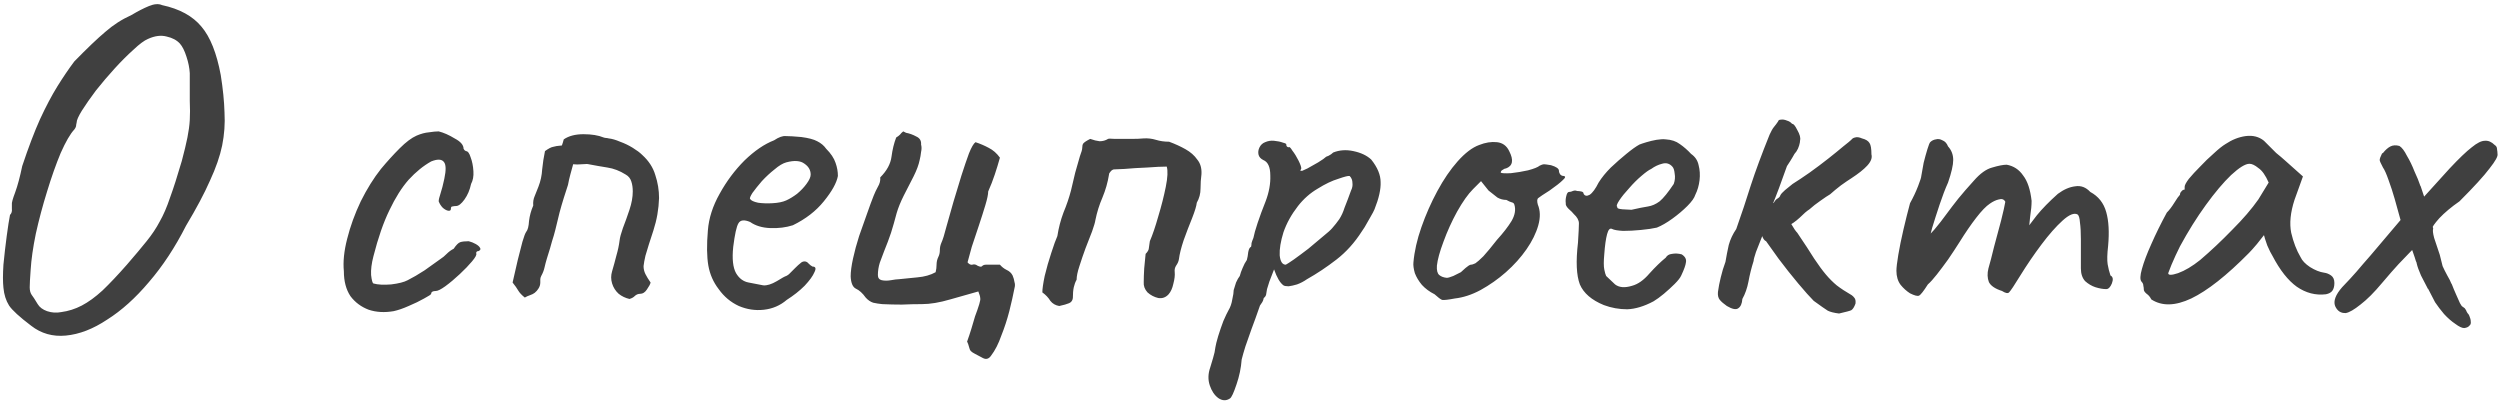<?xml version="1.0" encoding="UTF-8"?> <svg xmlns="http://www.w3.org/2000/svg" width="245" height="40" viewBox="0 0 245 40" fill="none"><path d="M3.05 31.92C1.915 31.061 1.195 30.402 0.888 29.942C0.581 29.451 0.397 28.869 0.336 28.194C0.275 27.642 0.275 26.891 0.336 25.94C0.428 24.989 0.535 24.054 0.658 23.134C0.781 22.214 0.888 21.524 0.98 21.064C1.133 20.911 1.195 20.711 1.164 20.466C1.164 20.19 1.164 20.052 1.164 20.052C1.133 19.899 1.241 19.5 1.486 18.856C1.731 18.181 1.961 17.323 2.176 16.28C2.789 14.44 3.372 12.907 3.924 11.68C4.507 10.423 5.074 9.349 5.626 8.46C6.178 7.571 6.73 6.758 7.282 6.022C8.539 4.734 9.551 3.768 10.318 3.124C11.085 2.449 11.943 1.897 12.894 1.468C13.507 1.1 14.075 0.809 14.596 0.594C15.117 0.379 15.547 0.349 15.884 0.502C17.601 0.87 18.889 1.575 19.748 2.618C20.607 3.63 21.235 5.209 21.634 7.356C21.849 8.705 21.971 9.932 22.002 11.036C22.063 12.109 21.987 13.183 21.772 14.256C21.557 15.299 21.159 16.449 20.576 17.706C20.024 18.963 19.242 20.435 18.23 22.122C17.157 24.238 15.945 26.078 14.596 27.642C13.277 29.206 11.913 30.433 10.502 31.322C9.122 32.242 7.773 32.763 6.454 32.886C5.166 33.009 4.031 32.687 3.05 31.92ZM5.994 30.586C6.699 30.494 7.374 30.279 8.018 29.942C8.662 29.605 9.337 29.114 10.042 28.47C10.747 27.795 11.545 26.952 12.434 25.94C13.231 25.02 13.875 24.253 14.366 23.64C14.887 22.996 15.317 22.352 15.654 21.708C16.022 21.064 16.359 20.282 16.666 19.362C17.003 18.442 17.387 17.246 17.816 15.774C18.061 14.854 18.245 14.087 18.368 13.474C18.491 12.861 18.567 12.293 18.598 11.772C18.629 11.22 18.629 10.591 18.598 9.886C18.598 9.181 18.598 8.276 18.598 7.172C18.567 6.651 18.46 6.114 18.276 5.562C18.092 4.979 17.877 4.55 17.632 4.274C17.325 3.937 16.896 3.707 16.344 3.584C15.792 3.431 15.179 3.507 14.504 3.814C14.136 3.967 13.661 4.32 13.078 4.872C12.495 5.393 11.882 6.007 11.238 6.712C10.594 7.417 9.981 8.138 9.398 8.874C8.846 9.61 8.386 10.269 8.018 10.852C7.681 11.404 7.512 11.787 7.512 12.002C7.512 12.002 7.497 12.079 7.466 12.232C7.466 12.385 7.405 12.539 7.282 12.692C6.883 13.121 6.439 13.888 5.948 14.992C5.488 16.096 5.043 17.353 4.614 18.764C4.185 20.144 3.817 21.524 3.51 22.904C3.234 24.253 3.065 25.434 3.004 26.446C2.943 27.274 2.912 27.841 2.912 28.148C2.912 28.455 2.973 28.7 3.096 28.884C3.219 29.037 3.418 29.344 3.694 29.804C3.878 30.111 4.185 30.341 4.614 30.494C5.074 30.647 5.534 30.678 5.994 30.586ZM38.575 30.494C37.686 30.647 36.873 30.601 36.137 30.356C35.401 30.08 34.803 29.635 34.343 29.022C33.914 28.378 33.699 27.565 33.699 26.584C33.607 25.664 33.714 24.606 34.021 23.41C34.328 22.183 34.772 20.957 35.355 19.73C35.968 18.503 36.628 17.445 37.333 16.556C37.946 15.82 38.56 15.145 39.173 14.532C39.786 13.919 40.338 13.505 40.829 13.29C41.258 13.106 41.657 12.999 42.025 12.968C42.424 12.907 42.746 12.876 42.991 12.876C43.482 12.999 44.003 13.229 44.555 13.566C45.138 13.873 45.429 14.21 45.429 14.578C45.429 14.578 45.46 14.624 45.521 14.716C45.613 14.777 45.659 14.808 45.659 14.808C45.843 14.808 45.996 15.007 46.119 15.406C46.272 15.805 46.364 16.265 46.395 16.786C46.426 17.277 46.349 17.691 46.165 18.028C46.042 18.611 45.828 19.117 45.521 19.546C45.214 19.975 44.938 20.19 44.693 20.19C44.57 20.19 44.448 20.205 44.325 20.236C44.233 20.236 44.187 20.313 44.187 20.466C44.187 20.619 44.095 20.681 43.911 20.65C43.758 20.619 43.589 20.527 43.405 20.374C43.221 20.19 43.083 19.975 42.991 19.73C42.991 19.577 43.052 19.316 43.175 18.948C43.298 18.58 43.42 18.105 43.543 17.522C43.727 16.663 43.712 16.111 43.497 15.866C43.282 15.59 42.868 15.575 42.255 15.82C41.488 16.249 40.752 16.847 40.047 17.614C39.372 18.381 38.744 19.377 38.161 20.604C37.578 21.8 37.057 23.303 36.597 25.112C36.413 25.817 36.336 26.431 36.367 26.952C36.428 27.473 36.505 27.749 36.597 27.78C37.026 27.903 37.609 27.933 38.345 27.872C39.081 27.78 39.618 27.642 39.955 27.458C40.446 27.213 40.998 26.891 41.611 26.492C42.224 26.063 42.761 25.679 43.221 25.342C43.374 25.25 43.558 25.097 43.773 24.882C43.988 24.667 44.218 24.499 44.463 24.376C44.708 24.008 44.923 23.793 45.107 23.732C45.291 23.671 45.567 23.64 45.935 23.64C46.18 23.701 46.41 23.793 46.625 23.916C46.84 24.039 46.978 24.161 47.039 24.284C47.131 24.407 47.085 24.514 46.901 24.606C46.778 24.606 46.702 24.652 46.671 24.744C46.671 24.805 46.671 24.836 46.671 24.836C46.732 24.959 46.594 25.219 46.257 25.618C45.95 25.986 45.552 26.4 45.061 26.86C44.57 27.32 44.095 27.719 43.635 28.056C43.206 28.363 42.899 28.516 42.715 28.516C42.408 28.516 42.255 28.608 42.255 28.792C42.255 28.853 42.025 29.007 41.565 29.252C41.136 29.497 40.63 29.743 40.047 29.988C39.495 30.233 39.004 30.402 38.575 30.494ZM61.688 29.298C61.29 29.206 60.937 29.037 60.63 28.792C60.324 28.516 60.109 28.179 59.986 27.78C59.864 27.381 59.864 26.983 59.986 26.584C60.14 26.063 60.278 25.557 60.401 25.066C60.554 24.545 60.661 24.039 60.722 23.548C60.753 23.272 60.861 22.873 61.044 22.352C61.259 21.8 61.474 21.202 61.688 20.558C61.903 19.914 62.011 19.316 62.011 18.764C62.011 18.396 61.965 18.074 61.873 17.798C61.781 17.491 61.596 17.261 61.321 17.108C60.738 16.74 60.14 16.51 59.526 16.418C58.944 16.326 58.331 16.219 57.687 16.096C57.625 16.065 57.41 16.065 57.042 16.096C56.705 16.127 56.414 16.127 56.169 16.096C56.077 16.433 55.984 16.771 55.892 17.108C55.8 17.445 55.724 17.783 55.663 18.12C55.54 18.488 55.402 18.917 55.248 19.408C55.095 19.899 54.957 20.374 54.834 20.834C54.651 21.601 54.513 22.168 54.42 22.536C54.328 22.904 54.221 23.272 54.099 23.64C54.007 24.008 53.838 24.575 53.593 25.342C53.501 25.649 53.424 25.94 53.362 26.216C53.301 26.492 53.194 26.768 53.041 27.044C52.979 27.167 52.949 27.274 52.949 27.366C52.949 27.427 52.949 27.535 52.949 27.688C52.949 27.903 52.887 28.102 52.764 28.286C52.672 28.439 52.55 28.577 52.397 28.7C52.274 28.792 52.12 28.869 51.937 28.93C51.752 28.991 51.584 29.068 51.431 29.16C51.124 28.915 50.909 28.685 50.786 28.47C50.664 28.255 50.48 27.995 50.234 27.688C50.419 26.921 50.587 26.185 50.74 25.48C50.925 24.775 51.078 24.177 51.2 23.686C51.354 23.165 51.477 22.843 51.569 22.72C51.722 22.536 51.814 22.183 51.844 21.662C51.906 21.141 52.044 20.635 52.258 20.144C52.228 19.807 52.274 19.5 52.397 19.224C52.519 18.917 52.642 18.611 52.764 18.304C52.979 17.752 53.102 17.185 53.133 16.602C53.194 15.989 53.286 15.391 53.408 14.808C53.746 14.563 54.007 14.425 54.191 14.394C54.374 14.333 54.666 14.287 55.065 14.256C55.095 14.164 55.126 14.072 55.157 13.98C55.187 13.857 55.218 13.75 55.248 13.658C55.739 13.321 56.383 13.152 57.181 13.152C57.978 13.152 58.637 13.259 59.158 13.474C59.251 13.505 59.327 13.52 59.389 13.52C59.45 13.52 59.542 13.535 59.664 13.566C59.971 13.597 60.339 13.704 60.769 13.888C61.198 14.041 61.612 14.241 62.011 14.486C62.409 14.731 62.716 14.961 62.931 15.176C63.575 15.759 64.004 16.418 64.219 17.154C64.464 17.89 64.587 18.641 64.587 19.408C64.556 20.481 64.372 21.539 64.034 22.582C63.697 23.594 63.437 24.422 63.252 25.066C63.16 25.465 63.099 25.802 63.069 26.078C63.069 26.354 63.13 26.615 63.252 26.86C63.375 27.105 63.544 27.381 63.758 27.688C63.728 27.841 63.605 28.071 63.391 28.378C63.206 28.654 62.992 28.792 62.746 28.792C62.532 28.792 62.348 28.869 62.194 29.022C62.072 29.145 61.903 29.237 61.688 29.298ZM77.1 29.39C76.456 29.942 75.705 30.264 74.846 30.356C74.018 30.448 73.206 30.325 72.408 29.988C71.611 29.62 70.952 29.068 70.43 28.332C69.909 27.657 69.572 26.891 69.418 26.032C69.265 25.143 69.25 23.993 69.372 22.582C69.464 21.386 69.848 20.19 70.522 18.994C71.197 17.767 72.01 16.679 72.96 15.728C73.942 14.777 74.908 14.118 75.858 13.75C76.318 13.443 76.702 13.305 77.008 13.336C77.346 13.336 77.852 13.367 78.526 13.428C79.232 13.52 79.753 13.658 80.09 13.842C80.458 14.026 80.75 14.271 80.964 14.578C81.424 15.038 81.731 15.498 81.884 15.958C82.038 16.387 82.114 16.817 82.114 17.246C81.992 17.921 81.532 18.749 80.734 19.73C79.968 20.681 78.956 21.463 77.698 22.076C77.024 22.291 76.288 22.383 75.49 22.352C74.693 22.321 74.034 22.122 73.512 21.754C72.93 21.509 72.546 21.555 72.362 21.892C72.178 22.199 72.01 22.965 71.856 24.192C71.734 25.357 71.826 26.216 72.132 26.768C72.439 27.289 72.853 27.596 73.374 27.688C73.988 27.811 74.463 27.903 74.8 27.964C75.168 27.995 75.613 27.857 76.134 27.55C76.625 27.243 76.932 27.075 77.054 27.044C77.177 26.983 77.269 26.921 77.33 26.86C77.422 26.768 77.622 26.569 77.928 26.262C78.143 26.047 78.312 25.894 78.434 25.802C78.557 25.679 78.695 25.618 78.848 25.618C79.002 25.618 79.14 25.695 79.262 25.848C79.385 25.971 79.508 26.063 79.63 26.124C79.937 26.124 79.998 26.308 79.814 26.676C79.661 27.044 79.339 27.489 78.848 28.01C78.358 28.501 77.775 28.961 77.1 29.39ZM77.054 19.638C77.392 19.485 77.744 19.27 78.112 18.994C78.48 18.687 78.787 18.365 79.032 18.028C79.308 17.66 79.446 17.353 79.446 17.108C79.446 16.679 79.247 16.326 78.848 16.05C78.45 15.743 77.852 15.697 77.054 15.912C76.717 16.004 76.334 16.234 75.904 16.602C75.475 16.939 75.061 17.323 74.662 17.752C74.294 18.181 73.988 18.565 73.742 18.902C73.528 19.239 73.451 19.439 73.512 19.5C73.604 19.653 73.865 19.776 74.294 19.868C74.724 19.929 75.199 19.945 75.72 19.914C76.272 19.883 76.717 19.791 77.054 19.638ZM97.993 25.94C98.177 26.155 98.392 26.323 98.637 26.446C98.913 26.569 99.113 26.753 99.235 26.998C99.327 27.213 99.389 27.427 99.419 27.642C99.481 27.826 99.481 28.025 99.419 28.24C99.297 28.884 99.128 29.635 98.913 30.494C98.699 31.322 98.438 32.119 98.131 32.886C97.855 33.683 97.518 34.343 97.119 34.864C96.905 35.171 96.644 35.247 96.337 35.094C96.061 34.941 95.801 34.803 95.555 34.68C95.371 34.588 95.233 34.496 95.141 34.404C95.08 34.343 95.034 34.251 95.003 34.128C94.973 34.005 94.927 33.852 94.865 33.668C94.835 33.637 94.819 33.607 94.819 33.576C94.819 33.545 94.804 33.515 94.773 33.484C94.927 33.055 95.065 32.641 95.187 32.242C95.31 31.843 95.433 31.429 95.555 31C95.709 30.601 95.847 30.203 95.969 29.804C96.061 29.497 96.092 29.298 96.061 29.206C96.061 29.083 96 28.869 95.877 28.562C95.111 28.777 94.191 29.037 93.117 29.344C92.075 29.651 91.155 29.804 90.357 29.804C89.713 29.804 89.054 29.819 88.379 29.85C87.735 29.85 87.091 29.835 86.447 29.804C86.141 29.773 85.849 29.727 85.573 29.666C85.297 29.574 85.052 29.405 84.837 29.16C84.531 28.731 84.209 28.439 83.871 28.286C83.565 28.133 83.396 27.734 83.365 27.09C83.365 26.63 83.442 26.047 83.595 25.342C83.749 24.637 83.948 23.901 84.193 23.134C84.469 22.337 84.73 21.601 84.975 20.926C85.221 20.221 85.435 19.638 85.619 19.178C85.742 18.871 85.88 18.58 86.033 18.304C86.217 17.997 86.294 17.691 86.263 17.384C86.907 16.74 87.275 16.065 87.367 15.36C87.459 14.655 87.613 14.026 87.827 13.474C87.981 13.382 88.103 13.29 88.195 13.198C88.287 13.075 88.395 12.968 88.517 12.876L88.793 13.014C89.131 13.075 89.468 13.198 89.805 13.382C90.143 13.535 90.296 13.796 90.265 14.164C90.327 14.379 90.327 14.624 90.265 14.9C90.235 15.176 90.189 15.437 90.127 15.682C90.035 16.142 89.836 16.679 89.529 17.292C89.223 17.905 88.901 18.534 88.563 19.178C88.257 19.791 88.027 20.359 87.873 20.88C87.689 21.585 87.505 22.229 87.321 22.812C87.137 23.364 86.907 23.977 86.631 24.652C86.509 24.989 86.371 25.357 86.217 25.756C86.095 26.155 86.033 26.553 86.033 26.952C86.033 27.228 86.156 27.397 86.401 27.458C86.677 27.519 86.984 27.519 87.321 27.458C87.659 27.397 87.904 27.366 88.057 27.366C88.579 27.305 89.192 27.243 89.897 27.182C90.603 27.121 91.201 26.952 91.691 26.676C91.753 26.431 91.783 26.185 91.783 25.94C91.783 25.664 91.845 25.403 91.967 25.158C92.059 24.974 92.105 24.759 92.105 24.514C92.105 24.269 92.151 24.039 92.243 23.824C92.397 23.487 92.565 22.95 92.749 22.214C92.964 21.478 93.194 20.665 93.439 19.776C93.715 18.887 93.976 18.028 94.221 17.2C94.497 16.341 94.743 15.621 94.957 15.038C95.203 14.425 95.417 14.057 95.601 13.934C96.061 14.087 96.491 14.271 96.889 14.486C97.319 14.701 97.687 15.023 97.993 15.452C97.84 16.004 97.671 16.556 97.487 17.108C97.303 17.66 97.089 18.212 96.843 18.764C96.843 19.04 96.751 19.485 96.567 20.098C96.383 20.711 96.169 21.386 95.923 22.122C95.678 22.827 95.448 23.517 95.233 24.192C95.049 24.836 94.911 25.342 94.819 25.71C94.973 25.894 95.126 25.971 95.279 25.94C95.463 25.879 95.632 25.909 95.785 26.032C96.031 26.155 96.184 26.17 96.245 26.078C96.337 25.986 96.46 25.94 96.613 25.94C96.859 25.94 97.089 25.94 97.303 25.94C97.549 25.94 97.779 25.94 97.993 25.94ZM103.806 29.988C103.438 29.927 103.147 29.758 102.932 29.482C102.748 29.175 102.488 28.899 102.15 28.654C102.15 28.317 102.227 27.78 102.38 27.044C102.564 26.277 102.779 25.526 103.024 24.79C103.27 24.023 103.469 23.471 103.622 23.134C103.745 22.337 103.944 21.57 104.22 20.834C104.527 20.098 104.772 19.377 104.956 18.672C105.11 18.059 105.248 17.476 105.37 16.924C105.524 16.372 105.677 15.835 105.83 15.314C105.984 14.915 106.06 14.639 106.06 14.486C106.06 14.302 106.091 14.164 106.152 14.072C106.244 13.949 106.474 13.796 106.842 13.612C107.18 13.735 107.486 13.811 107.762 13.842C108.069 13.842 108.345 13.765 108.59 13.612C108.621 13.581 108.851 13.581 109.28 13.612C109.74 13.612 110.246 13.612 110.798 13.612C111.35 13.612 111.764 13.597 112.04 13.566C112.47 13.535 112.884 13.581 113.282 13.704C113.681 13.827 114.11 13.888 114.57 13.888C115.153 14.103 115.69 14.348 116.18 14.624C116.671 14.9 117.054 15.237 117.33 15.636C117.637 16.004 117.775 16.479 117.744 17.062C117.683 17.522 117.652 17.997 117.652 18.488C117.652 18.979 117.53 19.439 117.284 19.868C117.254 20.175 117.1 20.681 116.824 21.386C116.548 22.061 116.272 22.781 115.996 23.548C115.751 24.284 115.598 24.897 115.536 25.388C115.506 25.603 115.414 25.817 115.26 26.032C115.138 26.216 115.092 26.431 115.122 26.676C115.153 26.983 115.107 27.366 114.984 27.826C114.892 28.255 114.739 28.593 114.524 28.838C114.248 29.145 113.911 29.267 113.512 29.206C113.114 29.114 112.761 28.93 112.454 28.654C112.178 28.347 112.056 28.01 112.086 27.642C112.086 27.274 112.102 26.829 112.132 26.308C112.194 25.756 112.24 25.281 112.27 24.882C112.485 24.667 112.592 24.468 112.592 24.284C112.623 24.069 112.654 23.855 112.684 23.64C112.96 22.996 113.236 22.183 113.512 21.202C113.819 20.19 114.064 19.224 114.248 18.304C114.432 17.384 114.463 16.725 114.34 16.326C113.85 16.326 113.206 16.357 112.408 16.418C111.611 16.449 110.875 16.495 110.2 16.556C109.556 16.587 109.204 16.602 109.142 16.602C109.02 16.633 108.912 16.709 108.82 16.832C108.728 16.924 108.682 17.016 108.682 17.108C108.56 17.875 108.345 18.626 108.038 19.362C107.732 20.067 107.502 20.803 107.348 21.57C107.318 21.785 107.21 22.153 107.026 22.674C106.842 23.165 106.628 23.717 106.382 24.33C106.168 24.913 105.968 25.495 105.784 26.078C105.6 26.63 105.508 27.075 105.508 27.412C105.386 27.627 105.294 27.872 105.232 28.148C105.171 28.424 105.14 28.777 105.14 29.206C105.11 29.451 104.987 29.62 104.772 29.712C104.558 29.804 104.236 29.896 103.806 29.988ZM120.534 39.05C120.166 39.295 119.783 39.28 119.384 39.004C119.016 38.728 118.74 38.314 118.556 37.762C118.372 37.21 118.387 36.627 118.602 36.014C118.663 35.83 118.755 35.523 118.878 35.094C119.001 34.695 119.077 34.343 119.108 34.036C119.139 33.821 119.231 33.453 119.384 32.932C119.537 32.441 119.706 31.951 119.89 31.46C120.105 30.969 120.273 30.617 120.396 30.402C120.58 30.095 120.703 29.743 120.764 29.344C120.856 28.945 120.902 28.639 120.902 28.424C120.963 28.209 121.04 27.964 121.132 27.688C121.255 27.412 121.377 27.197 121.5 27.044C121.561 26.799 121.653 26.538 121.776 26.262C121.899 25.955 122.037 25.695 122.19 25.48C122.251 25.265 122.297 25.005 122.328 24.698C122.389 24.391 122.481 24.223 122.604 24.192C122.635 24.069 122.65 23.947 122.65 23.824C122.681 23.701 122.742 23.533 122.834 23.318C122.895 22.981 123.033 22.49 123.248 21.846C123.463 21.202 123.723 20.497 124.03 19.73C124.367 18.841 124.521 17.997 124.49 17.2C124.49 16.372 124.26 15.866 123.8 15.682C123.555 15.559 123.401 15.391 123.34 15.176C123.279 14.931 123.309 14.685 123.432 14.44C123.555 14.195 123.739 14.026 123.984 13.934C124.26 13.811 124.551 13.765 124.858 13.796C125.195 13.827 125.487 13.888 125.732 13.98C125.977 14.041 126.085 14.103 126.054 14.164C126.054 14.317 126.131 14.409 126.284 14.44C126.345 14.348 126.468 14.455 126.652 14.762C126.867 15.038 127.066 15.36 127.25 15.728C127.434 16.096 127.526 16.357 127.526 16.51C127.465 16.633 127.434 16.709 127.434 16.74C127.434 16.74 127.495 16.74 127.618 16.74C127.618 16.74 127.787 16.663 128.124 16.51C128.461 16.326 128.814 16.127 129.182 15.912C129.581 15.667 129.841 15.483 129.964 15.36C129.964 15.36 130.041 15.329 130.194 15.268C130.378 15.176 130.531 15.069 130.654 14.946C131.267 14.701 131.927 14.655 132.632 14.808C133.368 14.961 133.951 15.237 134.38 15.636C134.993 16.403 135.3 17.139 135.3 17.844C135.331 18.549 135.131 19.439 134.702 20.512C134.641 20.665 134.503 20.926 134.288 21.294C134.104 21.631 133.92 21.953 133.736 22.26C133.552 22.536 133.46 22.674 133.46 22.674C132.755 23.778 131.927 24.698 130.976 25.434C130.025 26.17 129.059 26.814 128.078 27.366C127.771 27.581 127.449 27.749 127.112 27.872C126.805 27.964 126.529 28.025 126.284 28.056C126.039 28.056 125.87 28.025 125.778 27.964C125.441 27.719 125.134 27.197 124.858 26.4C124.705 26.799 124.551 27.197 124.398 27.596C124.275 27.964 124.199 28.209 124.168 28.332C124.137 28.547 124.107 28.731 124.076 28.884C124.045 29.007 123.969 29.114 123.846 29.206C123.846 29.206 123.831 29.267 123.8 29.39C123.769 29.513 123.662 29.697 123.478 29.942C123.171 30.831 122.895 31.598 122.65 32.242C122.405 32.917 122.205 33.484 122.052 33.944C121.899 34.435 121.776 34.864 121.684 35.232C121.623 36.06 121.454 36.873 121.178 37.67C120.902 38.498 120.687 38.958 120.534 39.05ZM126.008 25.94C126.131 25.879 126.391 25.71 126.79 25.434C127.219 25.127 127.695 24.775 128.216 24.376C128.737 23.947 129.213 23.548 129.642 23.18C130.102 22.812 130.409 22.536 130.562 22.352C130.807 22.076 131.037 21.785 131.252 21.478C131.467 21.141 131.635 20.773 131.758 20.374C131.85 20.129 131.957 19.853 132.08 19.546C132.203 19.239 132.31 18.948 132.402 18.672C132.525 18.427 132.571 18.181 132.54 17.936C132.54 17.66 132.448 17.43 132.264 17.246C132.141 17.215 131.773 17.307 131.16 17.522C130.547 17.706 129.872 18.028 129.136 18.488C128.4 18.917 127.756 19.485 127.204 20.19C126.56 21.018 126.085 21.877 125.778 22.766C125.502 23.655 125.379 24.407 125.41 25.02C125.471 25.633 125.671 25.94 126.008 25.94ZM142.565 29.252C141.921 29.375 141.507 29.421 141.323 29.39C141.169 29.329 140.924 29.145 140.587 28.838C140.096 28.593 139.682 28.286 139.345 27.918C139.038 27.55 138.808 27.167 138.655 26.768C138.532 26.339 138.486 25.986 138.517 25.71C138.609 24.637 138.869 23.487 139.299 22.26C139.728 21.033 140.249 19.853 140.863 18.718C141.476 17.583 142.135 16.617 142.841 15.82C143.577 14.992 144.282 14.455 144.957 14.21C145.57 13.965 146.153 13.873 146.705 13.934C147.257 13.995 147.655 14.287 147.901 14.808C148.361 15.697 148.253 16.265 147.579 16.51C147.487 16.51 147.379 16.556 147.257 16.648C147.134 16.709 147.073 16.801 147.073 16.924C147.195 16.985 147.533 17.001 148.085 16.97C148.637 16.909 149.189 16.817 149.741 16.694C150.323 16.541 150.707 16.387 150.891 16.234C151.075 16.142 151.213 16.096 151.305 16.096C151.397 16.096 151.627 16.127 151.995 16.188C152.516 16.341 152.777 16.525 152.777 16.74C152.777 16.863 152.823 16.985 152.915 17.108C153.007 17.2 153.114 17.246 153.237 17.246C153.451 17.277 153.421 17.415 153.145 17.66C152.899 17.905 152.47 18.243 151.857 18.672C151.274 19.04 150.906 19.285 150.753 19.408C150.63 19.5 150.615 19.715 150.707 20.052C150.952 20.635 150.967 21.309 150.753 22.076C150.538 22.843 150.155 23.625 149.603 24.422C149.051 25.219 148.376 25.971 147.579 26.676C146.812 27.351 145.984 27.933 145.095 28.424C144.236 28.884 143.393 29.16 142.565 29.252ZM141.783 27.228C141.905 27.228 142.12 27.167 142.427 27.044C142.733 26.891 142.979 26.768 143.163 26.676C143.285 26.553 143.439 26.415 143.623 26.262C143.837 26.078 144.006 25.971 144.129 25.94C144.251 25.94 144.405 25.894 144.589 25.802C144.773 25.679 145.033 25.449 145.371 25.112C145.708 24.744 146.153 24.207 146.705 23.502C147.318 22.827 147.793 22.214 148.131 21.662C148.468 21.079 148.56 20.543 148.407 20.052C148.376 19.929 148.284 19.853 148.131 19.822C148.008 19.791 147.839 19.715 147.625 19.592C147.318 19.592 147.027 19.515 146.751 19.362C146.505 19.178 146.214 18.948 145.877 18.672L145.141 17.752L144.359 18.534C143.868 19.025 143.347 19.761 142.795 20.742C142.273 21.693 141.829 22.674 141.461 23.686C141.093 24.667 140.878 25.449 140.817 26.032C140.786 26.492 140.863 26.799 141.047 26.952C141.231 27.105 141.476 27.197 141.783 27.228ZM157.172 29.896C155.976 29.405 155.194 28.731 154.826 27.872C154.488 26.983 154.427 25.618 154.642 23.778C154.703 22.827 154.734 22.199 154.734 21.892C154.734 21.585 154.565 21.279 154.228 20.972C154.136 20.849 153.967 20.681 153.722 20.466C153.507 20.251 153.415 20.067 153.446 19.914C153.415 19.699 153.43 19.469 153.492 19.224C153.553 18.948 153.645 18.81 153.768 18.81C153.89 18.81 154.013 18.779 154.136 18.718C154.289 18.657 154.427 18.657 154.55 18.718C154.672 18.718 154.81 18.733 154.964 18.764C155.117 18.795 155.194 18.871 155.194 18.994C155.316 19.209 155.516 19.239 155.792 19.086C156.068 18.902 156.359 18.503 156.666 17.89C156.972 17.399 157.371 16.909 157.862 16.418C158.383 15.927 158.889 15.483 159.38 15.084C159.901 14.655 160.33 14.348 160.668 14.164C160.821 14.103 161.051 14.026 161.358 13.934C161.664 13.842 161.986 13.765 162.324 13.704C162.692 13.643 162.998 13.627 163.244 13.658C163.796 13.689 164.256 13.842 164.624 14.118C165.022 14.394 165.39 14.716 165.728 15.084C166.126 15.36 166.372 15.728 166.464 16.188C166.586 16.648 166.617 17.139 166.556 17.66C166.494 18.181 166.356 18.657 166.142 19.086C166.05 19.393 165.789 19.761 165.36 20.19C164.93 20.619 164.44 21.033 163.888 21.432C163.336 21.831 162.83 22.122 162.37 22.306C161.971 22.398 161.45 22.475 160.806 22.536C160.192 22.597 159.61 22.628 159.058 22.628C158.536 22.597 158.184 22.536 158 22.444C157.785 22.321 157.616 22.49 157.494 22.95C157.371 23.41 157.279 24.069 157.218 24.928C157.156 25.603 157.156 26.093 157.218 26.4C157.279 26.707 157.34 26.921 157.402 27.044C157.616 27.259 157.908 27.535 158.276 27.872C158.674 28.179 159.226 28.225 159.932 28.01C160.514 27.857 161.082 27.458 161.634 26.814C162.216 26.17 162.753 25.649 163.244 25.25C163.366 25.035 163.566 24.913 163.842 24.882C164.148 24.821 164.47 24.836 164.808 24.928C165.145 25.143 165.283 25.403 165.222 25.71C165.191 25.986 165.038 26.415 164.762 26.998C164.67 27.213 164.455 27.489 164.118 27.826C163.811 28.133 163.458 28.455 163.06 28.792C162.692 29.099 162.354 29.344 162.048 29.528C161.128 30.019 160.269 30.279 159.472 30.31C158.674 30.31 157.908 30.172 157.172 29.896ZM159.886 20.558C160.56 20.405 161.097 20.297 161.496 20.236C161.894 20.175 162.278 20.006 162.646 19.73C163.014 19.423 163.474 18.856 164.026 18.028C164.148 17.691 164.179 17.353 164.118 17.016C164.087 16.679 164.01 16.449 163.888 16.326C163.612 16.019 163.274 15.927 162.876 16.05C162.508 16.142 162.155 16.311 161.818 16.556C161.603 16.648 161.281 16.878 160.852 17.246C160.453 17.583 160.054 17.982 159.656 18.442C159.257 18.871 158.935 19.27 158.69 19.638C158.444 20.006 158.383 20.221 158.506 20.282C158.444 20.405 158.613 20.481 159.012 20.512C159.441 20.543 159.732 20.558 159.886 20.558ZM169.233 29.988C168.926 29.773 168.696 29.574 168.543 29.39C168.389 29.206 168.328 28.945 168.359 28.608C168.42 28.148 168.512 27.673 168.635 27.182C168.757 26.661 168.911 26.155 169.095 25.664C169.187 25.112 169.294 24.56 169.417 24.008C169.57 23.456 169.815 22.935 170.153 22.444C170.674 20.972 171.149 19.546 171.579 18.166C172.039 16.755 172.652 15.099 173.419 13.198C173.572 12.861 173.71 12.615 173.833 12.462C173.986 12.278 174.124 12.094 174.247 11.91C174.277 11.787 174.369 11.726 174.523 11.726C174.707 11.695 174.906 11.726 175.121 11.818C175.335 11.879 175.504 11.987 175.627 12.14C175.749 12.109 175.918 12.309 176.133 12.738C176.378 13.167 176.47 13.505 176.409 13.75C176.409 13.873 176.378 14.041 176.317 14.256C176.255 14.471 176.163 14.67 176.041 14.854C175.918 14.977 175.795 15.161 175.673 15.406C175.55 15.621 175.366 15.912 175.121 16.28C174.814 17.139 174.553 17.859 174.339 18.442C174.124 19.025 173.863 19.684 173.557 20.42C173.342 20.727 173.173 21.141 173.051 21.662C172.928 22.183 172.805 22.689 172.683 23.18C172.468 23.732 172.269 24.238 172.085 24.698C171.931 25.158 171.855 25.449 171.855 25.572C171.64 26.247 171.471 26.921 171.349 27.596C171.226 28.24 171.027 28.807 170.751 29.298C170.72 29.758 170.582 30.065 170.337 30.218C170.122 30.371 169.754 30.295 169.233 29.988ZM180.227 30.724C179.736 30.663 179.368 30.571 179.123 30.448C178.877 30.295 178.417 29.973 177.743 29.482C177.375 29.114 176.869 28.547 176.225 27.78C175.581 27.013 174.937 26.201 174.293 25.342C173.649 24.453 173.112 23.701 172.683 23.088L174.569 20.558C174.967 21.049 175.289 21.509 175.535 21.938C175.78 22.367 175.979 22.659 176.133 22.812C176.838 23.855 177.39 24.698 177.789 25.342C178.218 25.986 178.601 26.507 178.939 26.906C179.276 27.305 179.629 27.657 179.997 27.964C180.395 28.271 180.886 28.593 181.469 28.93C181.561 28.991 181.653 29.083 181.745 29.206C181.837 29.329 181.867 29.513 181.837 29.758C181.714 30.095 181.576 30.31 181.423 30.402C181.3 30.463 180.901 30.571 180.227 30.724ZM172.545 22.582C172.361 22.061 172.422 21.539 172.729 21.018C173.066 20.466 173.434 20.083 173.833 19.868C173.955 19.653 174.078 19.515 174.201 19.454C174.354 19.362 174.446 19.255 174.477 19.132C174.538 19.009 174.691 18.841 174.937 18.626C175.213 18.411 175.458 18.212 175.673 18.028C176.163 17.721 176.715 17.353 177.329 16.924C177.973 16.464 178.586 16.004 179.169 15.544C179.751 15.084 180.242 14.685 180.641 14.348C181.07 14.011 181.331 13.796 181.423 13.704C181.515 13.581 181.637 13.505 181.791 13.474C181.975 13.413 182.205 13.443 182.481 13.566C182.849 13.658 183.094 13.811 183.217 14.026C183.339 14.21 183.401 14.578 183.401 15.13C183.493 15.467 183.355 15.835 182.987 16.234C182.649 16.602 182.128 17.016 181.423 17.476C181.177 17.629 180.84 17.859 180.411 18.166C180.012 18.473 179.659 18.764 179.353 19.04C179.138 19.163 178.816 19.377 178.387 19.684C177.988 19.96 177.635 20.236 177.329 20.512C177.083 20.665 176.761 20.941 176.363 21.34C175.964 21.708 175.565 21.984 175.167 22.168C174.185 23.088 173.541 23.579 173.235 23.64C172.928 23.701 172.698 23.349 172.545 22.582ZM187.183 28.746C186.846 28.531 186.539 28.255 186.263 27.918C185.987 27.55 185.849 27.09 185.849 26.538C185.849 26.231 185.911 25.71 186.033 24.974C186.156 24.238 186.325 23.41 186.539 22.49C186.754 21.57 186.969 20.711 187.183 19.914C187.49 19.362 187.751 18.81 187.965 18.258C188.18 17.706 188.287 17.369 188.287 17.246C188.349 16.878 188.425 16.449 188.517 15.958C188.64 15.467 188.763 15.023 188.885 14.624C189.008 14.225 189.1 13.995 189.161 13.934C189.315 13.781 189.499 13.689 189.713 13.658C189.928 13.597 190.143 13.627 190.357 13.75C190.603 13.842 190.787 14.041 190.909 14.348C191.247 14.716 191.415 15.161 191.415 15.682C191.415 16.173 191.247 16.909 190.909 17.89C190.633 18.503 190.357 19.224 190.081 20.052C189.805 20.88 189.56 21.647 189.345 22.352C189.161 23.027 189.054 23.487 189.023 23.732L188.103 24.008C188.625 23.517 189.115 23.011 189.575 22.49C190.035 21.938 190.373 21.509 190.587 21.202C191.109 20.497 191.553 19.914 191.921 19.454C192.32 18.963 192.826 18.381 193.439 17.706C194.053 17.001 194.651 16.571 195.233 16.418C195.847 16.234 196.322 16.142 196.659 16.142C197.334 16.265 197.871 16.617 198.269 17.2C198.699 17.752 198.975 18.58 199.097 19.684C199.097 20.113 199.051 20.619 198.959 21.202C198.898 21.785 198.867 22.076 198.867 22.076C198.867 22.076 199.113 21.754 199.603 21.11C200.125 20.466 200.815 19.761 201.673 18.994C202.256 18.565 202.823 18.319 203.375 18.258C203.927 18.166 204.418 18.35 204.847 18.81C205.645 19.239 206.166 19.899 206.411 20.788C206.657 21.647 206.718 22.751 206.595 24.1C206.503 24.897 206.488 25.495 206.549 25.894C206.611 26.262 206.703 26.63 206.825 26.998C207.071 27.121 207.117 27.381 206.963 27.78C206.81 28.148 206.626 28.332 206.411 28.332C206.105 28.332 205.752 28.271 205.353 28.148C204.985 28.025 204.648 27.826 204.341 27.55C204.065 27.243 203.927 26.829 203.927 26.308V23.456C203.927 22.781 203.897 22.229 203.835 21.8C203.805 21.371 203.728 21.11 203.605 21.018C203.268 20.834 202.777 21.033 202.133 21.616C201.489 22.199 200.799 22.981 200.063 23.962C199.327 24.943 198.637 25.955 197.993 26.998C197.411 27.949 197.043 28.501 196.889 28.654C196.767 28.777 196.537 28.731 196.199 28.516C195.525 28.301 195.095 28.01 194.911 27.642C194.758 27.243 194.743 26.799 194.865 26.308C195.019 25.787 195.203 25.081 195.417 24.192C195.663 23.303 195.893 22.444 196.107 21.616C196.322 20.757 196.46 20.144 196.521 19.776C196.399 19.531 196.184 19.454 195.877 19.546C195.601 19.607 195.31 19.745 195.003 19.96C194.635 20.205 194.191 20.665 193.669 21.34C193.148 22.015 192.611 22.797 192.059 23.686C191.691 24.269 191.308 24.851 190.909 25.434C190.511 25.986 190.143 26.477 189.805 26.906C189.468 27.335 189.177 27.657 188.931 27.872C188.502 28.547 188.211 28.915 188.057 28.976C187.904 29.037 187.613 28.961 187.183 28.746ZM210.83 29.344C210.708 29.099 210.554 28.915 210.37 28.792C210.186 28.639 210.094 28.501 210.094 28.378C210.094 28.255 210.079 28.133 210.048 28.01C210.048 27.857 209.987 27.719 209.864 27.596C209.711 27.412 209.726 26.998 209.91 26.354C210.094 25.679 210.401 24.867 210.83 23.916C211.26 22.935 211.766 21.907 212.348 20.834C212.594 20.589 212.839 20.267 213.084 19.868C213.33 19.469 213.514 19.209 213.636 19.086C213.636 18.963 213.682 18.856 213.774 18.764C213.866 18.641 213.974 18.58 214.096 18.58V18.304C214.096 18.151 214.234 17.89 214.51 17.522C214.817 17.154 215.185 16.755 215.614 16.326C216.044 15.866 216.488 15.437 216.948 15.038C217.408 14.609 217.792 14.302 218.098 14.118C218.742 13.689 219.402 13.428 220.076 13.336C220.782 13.244 221.38 13.397 221.87 13.796C221.962 13.888 222.116 14.041 222.33 14.256C222.545 14.471 222.79 14.716 223.066 14.992C223.373 15.237 223.68 15.498 223.986 15.774L225.688 17.292L224.86 19.592C224.462 20.819 224.354 21.892 224.538 22.812C224.753 23.732 225.06 24.529 225.458 25.204C225.612 25.541 225.918 25.863 226.378 26.17C226.869 26.477 227.329 26.661 227.758 26.722C228.004 26.753 228.234 26.845 228.448 26.998C228.663 27.151 228.77 27.397 228.77 27.734C228.77 28.041 228.709 28.286 228.586 28.47C228.464 28.654 228.249 28.777 227.942 28.838C226.93 28.961 225.98 28.715 225.09 28.102C224.232 27.489 223.434 26.477 222.698 25.066C222.576 24.882 222.407 24.545 222.192 24.054C222.008 23.533 221.901 23.195 221.87 23.042C221.748 23.195 221.518 23.487 221.18 23.916C220.843 24.315 220.582 24.606 220.398 24.79C218.221 26.998 216.335 28.485 214.74 29.252C213.176 29.988 211.873 30.019 210.83 29.344ZM212.486 26.768C212.486 26.983 212.808 26.983 213.452 26.768C214.127 26.523 214.848 26.093 215.614 25.48C216.657 24.591 217.7 23.609 218.742 22.536C219.816 21.463 220.674 20.466 221.318 19.546L222.33 17.89C222.024 17.185 221.686 16.709 221.318 16.464C220.981 16.188 220.69 16.05 220.444 16.05C220.046 16.05 219.448 16.418 218.65 17.154C217.884 17.89 217.056 18.871 216.166 20.098C215.277 21.325 214.434 22.674 213.636 24.146C213.33 24.759 213.054 25.357 212.808 25.94C212.594 26.492 212.486 26.768 212.486 26.768ZM229.898 30.678C229.408 30.709 229.055 30.479 228.84 29.988C228.656 29.497 228.886 28.884 229.53 28.148C229.684 27.995 229.944 27.719 230.312 27.32C230.711 26.891 231.14 26.4 231.6 25.848C232.091 25.296 232.566 24.744 233.026 24.192L235.326 21.478L237.396 19.454L240.064 16.51C240.984 15.529 241.705 14.839 242.226 14.44C242.748 14.011 243.177 13.796 243.514 13.796C243.852 13.765 244.174 13.903 244.48 14.21C244.634 14.302 244.71 14.44 244.71 14.624C244.741 14.808 244.756 14.961 244.756 15.084C244.818 15.299 244.557 15.774 243.974 16.51C243.422 17.246 242.441 18.319 241.03 19.73C240.233 20.282 239.574 20.834 239.052 21.386C238.562 21.938 238.332 22.275 238.362 22.398C237.872 22.95 237.458 23.395 237.12 23.732C236.814 24.069 236.492 24.407 236.154 24.744C235.848 25.051 235.48 25.434 235.05 25.894C234.652 26.323 234.115 26.937 233.44 27.734C232.674 28.654 231.968 29.359 231.324 29.85C230.711 30.341 230.236 30.617 229.898 30.678ZM241.49 32.15C241.276 32.15 240.984 32.012 240.616 31.736C240.248 31.491 239.88 31.169 239.512 30.77C239.175 30.371 238.884 29.988 238.638 29.62L237.948 28.286V28.332C237.734 27.903 237.504 27.458 237.258 26.998C237.044 26.507 236.906 26.124 236.844 25.848C236.844 25.787 236.814 25.695 236.752 25.572C236.722 25.449 236.614 25.127 236.43 24.606C236.246 24.085 235.894 23.211 235.372 21.984L234.682 19.5C234.498 18.856 234.299 18.243 234.084 17.66C233.87 17.047 233.686 16.633 233.532 16.418C233.318 16.019 233.21 15.774 233.21 15.682C233.21 15.559 233.287 15.345 233.44 15.038L233.532 14.992C233.778 14.685 234.023 14.471 234.268 14.348C234.514 14.225 234.805 14.21 235.142 14.302C235.388 14.455 235.633 14.777 235.878 15.268C236.154 15.728 236.4 16.234 236.614 16.786C236.86 17.307 237.059 17.798 237.212 18.258V18.212L237.764 19.868L238.454 22.398C238.393 22.551 238.424 22.858 238.546 23.318C238.7 23.778 238.884 24.33 239.098 24.974L239.374 26.078C239.497 26.354 239.65 26.661 239.834 26.998C240.018 27.305 240.156 27.581 240.248 27.826V27.78C240.402 28.179 240.555 28.547 240.708 28.884C240.862 29.221 240.984 29.497 241.076 29.712C241.199 29.927 241.276 30.034 241.306 30.034C241.49 30.157 241.582 30.233 241.582 30.264C241.613 30.295 241.644 30.341 241.674 30.402C241.705 30.494 241.751 30.586 241.812 30.678C241.904 30.77 241.966 30.862 241.996 30.954C242.088 31.169 242.134 31.353 242.134 31.506C242.165 31.69 242.119 31.828 241.996 31.92C241.904 32.043 241.736 32.119 241.49 32.15Z" fill="#404040"></path></svg> 